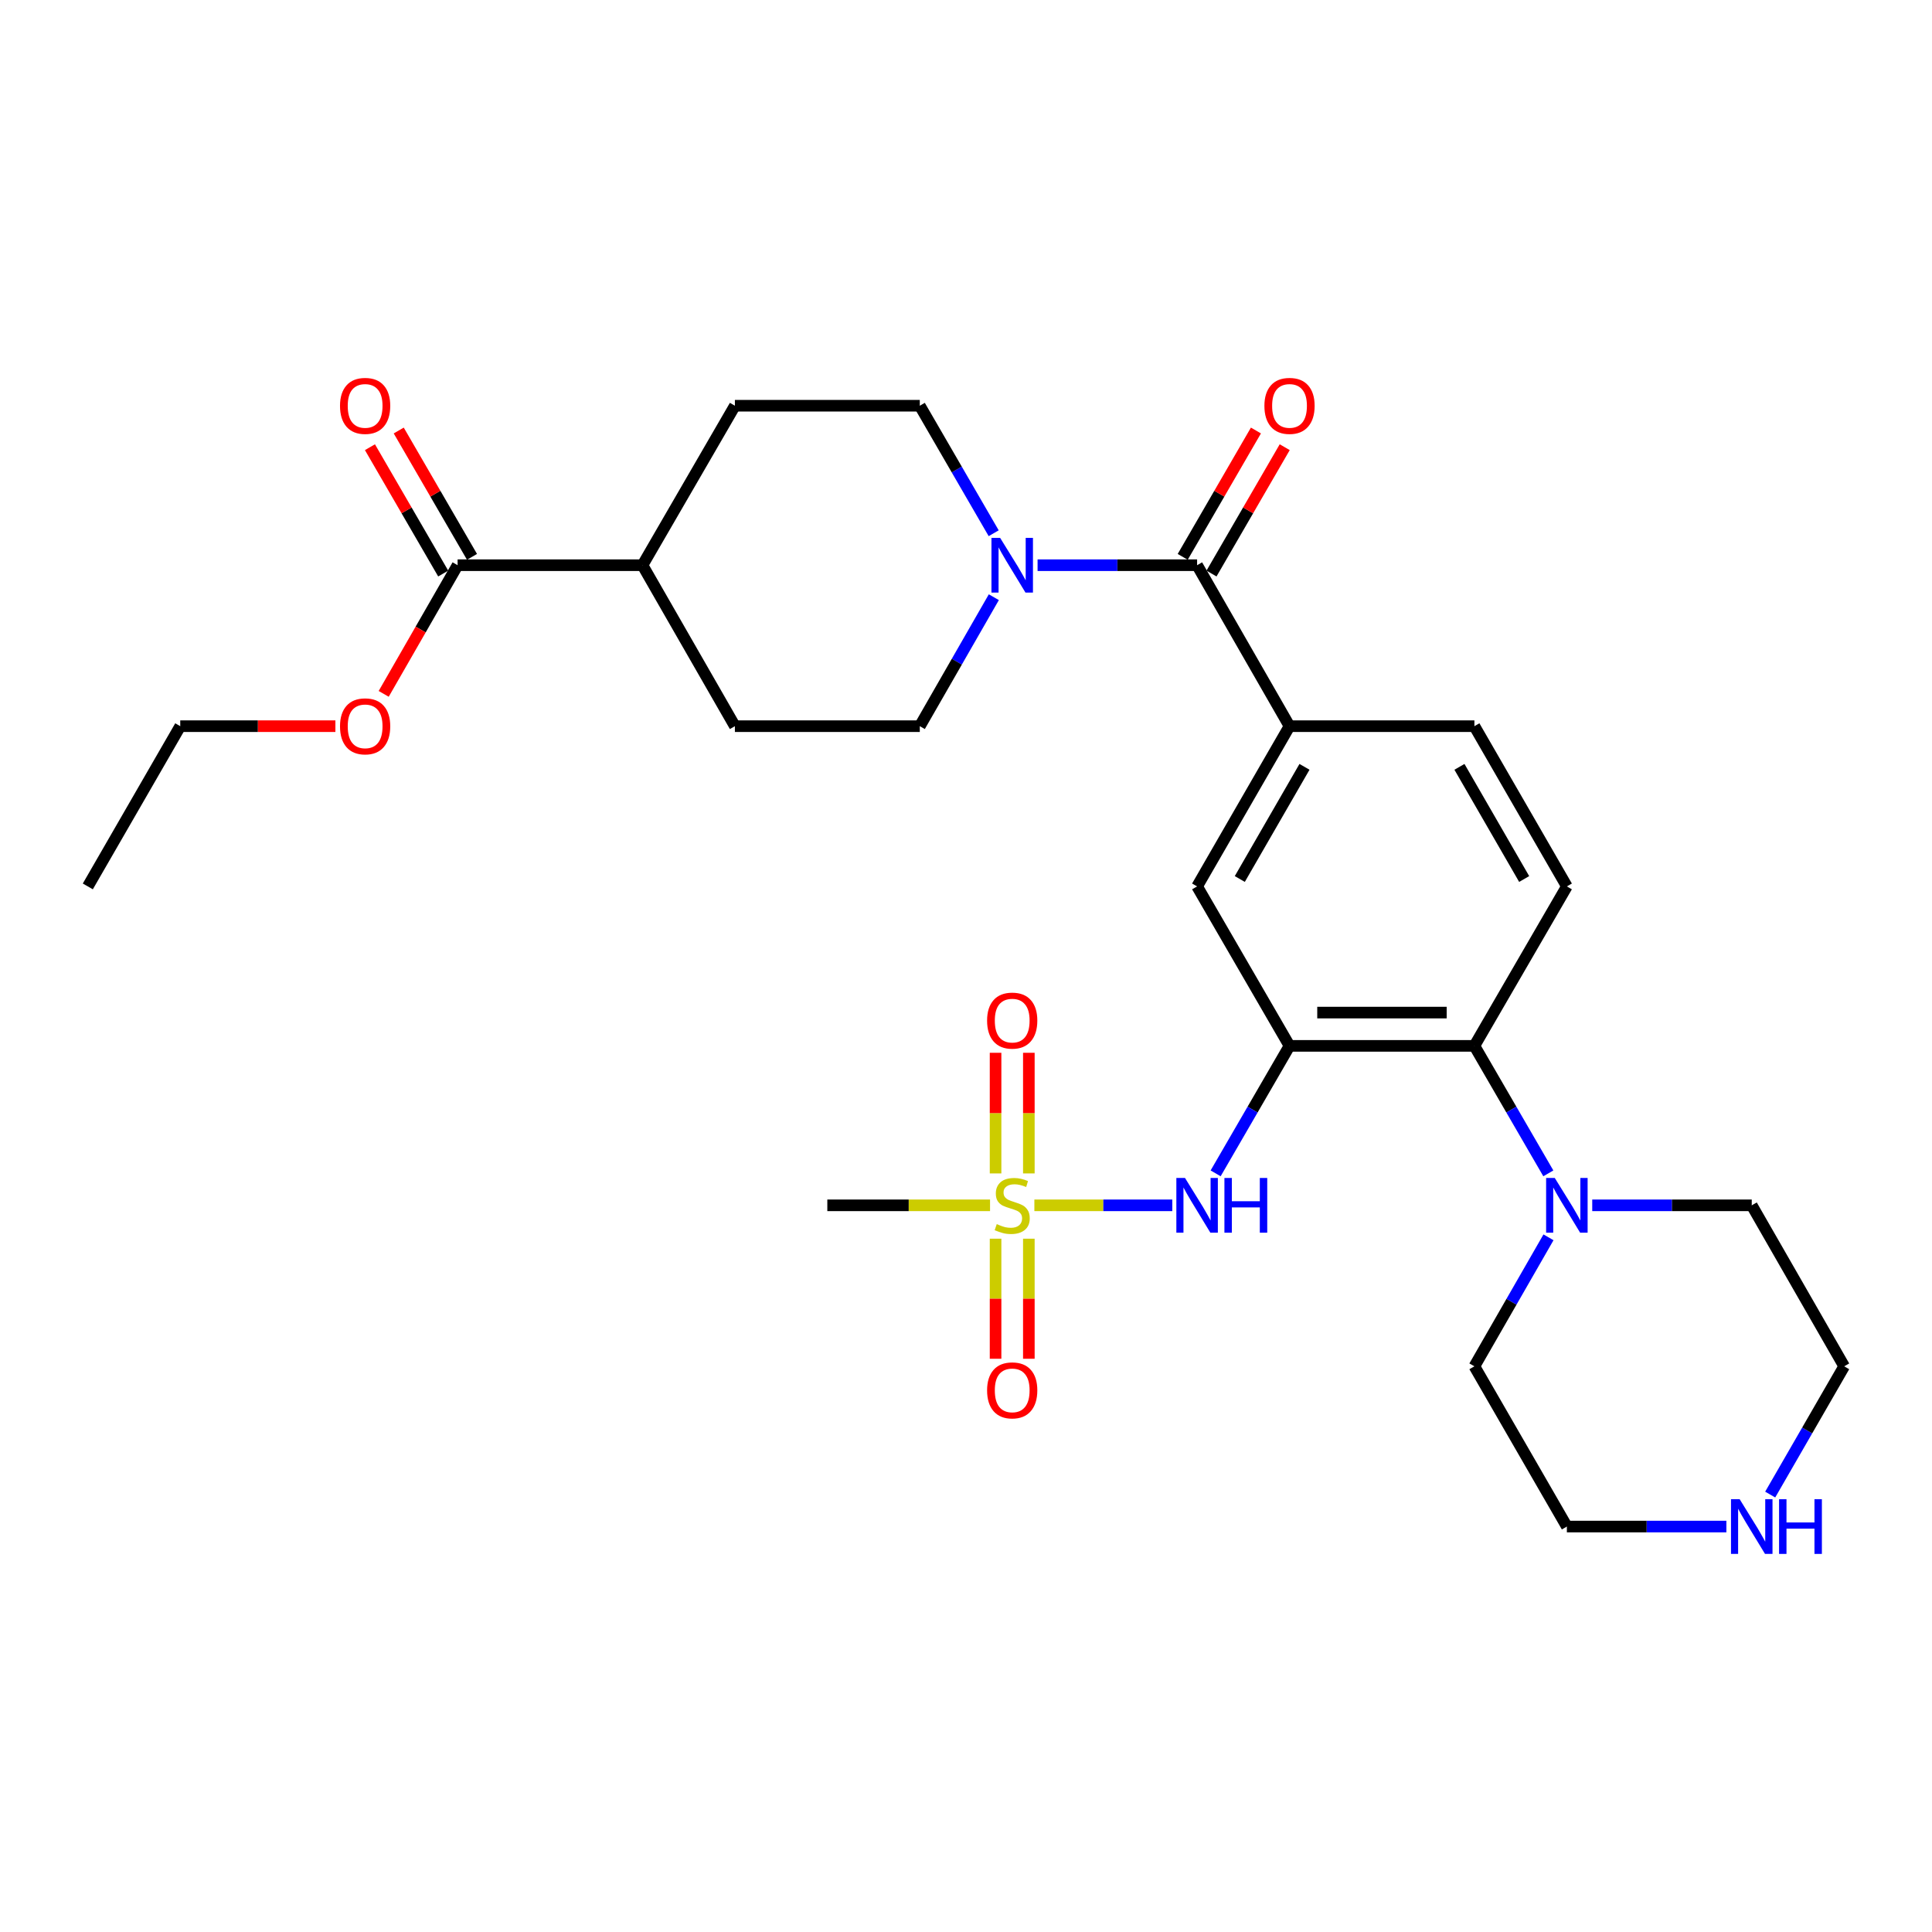 <?xml version='1.0' encoding='iso-8859-1'?>
<svg version='1.1' baseProfile='full'
              xmlns='http://www.w3.org/2000/svg'
                      xmlns:rdkit='http://www.rdkit.org/xml'
                      xmlns:xlink='http://www.w3.org/1999/xlink'
                  xml:space='preserve'
width='1000px' height='1000px' viewBox='0 0 1000 1000'>
<!-- END OF HEADER -->
<rect style='opacity:1.0;fill:#FFFFFF;stroke:none' width='1000' height='1000' x='0' y='0'> </rect>
<path class='bond-3' d='M 535.389,623.875 L 571.082,623.875' style='fill:none;fill-rule:evenodd;stroke:#CCCC00;stroke-width:6px;stroke-linecap:butt;stroke-linejoin:miter;stroke-opacity:1' />
<path class='bond-3' d='M 571.082,623.875 L 606.774,623.875' style='fill:none;fill-rule:evenodd;stroke:#0000FF;stroke-width:6px;stroke-linecap:butt;stroke-linejoin:miter;stroke-opacity:1' />
<path class='bond-10' d='M 515.303,641.148 L 515.303,672.218' style='fill:none;fill-rule:evenodd;stroke:#CCCC00;stroke-width:6px;stroke-linecap:butt;stroke-linejoin:miter;stroke-opacity:1' />
<path class='bond-10' d='M 515.303,672.218 L 515.303,703.289' style='fill:none;fill-rule:evenodd;stroke:#FF0000;stroke-width:6px;stroke-linecap:butt;stroke-linejoin:miter;stroke-opacity:1' />
<path class='bond-10' d='M 532.53,641.148 L 532.53,672.218' style='fill:none;fill-rule:evenodd;stroke:#CCCC00;stroke-width:6px;stroke-linecap:butt;stroke-linejoin:miter;stroke-opacity:1' />
<path class='bond-10' d='M 532.53,672.218 L 532.53,703.289' style='fill:none;fill-rule:evenodd;stroke:#FF0000;stroke-width:6px;stroke-linecap:butt;stroke-linejoin:miter;stroke-opacity:1' />
<path class='bond-11' d='M 532.53,607.363 L 532.53,576.142' style='fill:none;fill-rule:evenodd;stroke:#CCCC00;stroke-width:6px;stroke-linecap:butt;stroke-linejoin:miter;stroke-opacity:1' />
<path class='bond-11' d='M 532.53,576.142 L 532.53,544.92' style='fill:none;fill-rule:evenodd;stroke:#FF0000;stroke-width:6px;stroke-linecap:butt;stroke-linejoin:miter;stroke-opacity:1' />
<path class='bond-11' d='M 515.303,607.363 L 515.303,576.142' style='fill:none;fill-rule:evenodd;stroke:#CCCC00;stroke-width:6px;stroke-linecap:butt;stroke-linejoin:miter;stroke-opacity:1' />
<path class='bond-11' d='M 515.303,576.142 L 515.303,544.92' style='fill:none;fill-rule:evenodd;stroke:#FF0000;stroke-width:6px;stroke-linecap:butt;stroke-linejoin:miter;stroke-opacity:1' />
<path class='bond-21' d='M 512.444,623.875 L 470.333,623.875' style='fill:none;fill-rule:evenodd;stroke:#CCCC00;stroke-width:6px;stroke-linecap:butt;stroke-linejoin:miter;stroke-opacity:1' />
<path class='bond-21' d='M 470.333,623.875 L 428.222,623.875' style='fill:none;fill-rule:evenodd;stroke:#000000;stroke-width:6px;stroke-linecap:butt;stroke-linejoin:miter;stroke-opacity:1' />
<path class='bond-0' d='M 667.453,541.34 L 648.331,574.335' style='fill:none;fill-rule:evenodd;stroke:#000000;stroke-width:6px;stroke-linecap:butt;stroke-linejoin:miter;stroke-opacity:1' />
<path class='bond-0' d='M 648.331,574.335 L 629.209,607.33' style='fill:none;fill-rule:evenodd;stroke:#0000FF;stroke-width:6px;stroke-linecap:butt;stroke-linejoin:miter;stroke-opacity:1' />
<path class='bond-4' d='M 667.453,541.34 L 763.147,541.34' style='fill:none;fill-rule:evenodd;stroke:#000000;stroke-width:6px;stroke-linecap:butt;stroke-linejoin:miter;stroke-opacity:1' />
<path class='bond-4' d='M 681.807,524.114 L 748.793,524.114' style='fill:none;fill-rule:evenodd;stroke:#000000;stroke-width:6px;stroke-linecap:butt;stroke-linejoin:miter;stroke-opacity:1' />
<path class='bond-7' d='M 667.453,541.34 L 619.62,458.805' style='fill:none;fill-rule:evenodd;stroke:#000000;stroke-width:6px;stroke-linecap:butt;stroke-linejoin:miter;stroke-opacity:1' />
<path class='bond-1' d='M 619.62,292.548 L 667.453,375.868' style='fill:none;fill-rule:evenodd;stroke:#000000;stroke-width:6px;stroke-linecap:butt;stroke-linejoin:miter;stroke-opacity:1' />
<path class='bond-2' d='M 619.62,292.548 L 578.335,292.548' style='fill:none;fill-rule:evenodd;stroke:#000000;stroke-width:6px;stroke-linecap:butt;stroke-linejoin:miter;stroke-opacity:1' />
<path class='bond-2' d='M 578.335,292.548 L 537.049,292.548' style='fill:none;fill-rule:evenodd;stroke:#0000FF;stroke-width:6px;stroke-linecap:butt;stroke-linejoin:miter;stroke-opacity:1' />
<path class='bond-13' d='M 627.073,296.867 L 646.022,264.167' style='fill:none;fill-rule:evenodd;stroke:#000000;stroke-width:6px;stroke-linecap:butt;stroke-linejoin:miter;stroke-opacity:1' />
<path class='bond-13' d='M 646.022,264.167 L 664.97,231.468' style='fill:none;fill-rule:evenodd;stroke:#FF0000;stroke-width:6px;stroke-linecap:butt;stroke-linejoin:miter;stroke-opacity:1' />
<path class='bond-13' d='M 612.168,288.23 L 631.117,255.53' style='fill:none;fill-rule:evenodd;stroke:#000000;stroke-width:6px;stroke-linecap:butt;stroke-linejoin:miter;stroke-opacity:1' />
<path class='bond-13' d='M 631.117,255.53 L 650.065,222.83' style='fill:none;fill-rule:evenodd;stroke:#FF0000;stroke-width:6px;stroke-linecap:butt;stroke-linejoin:miter;stroke-opacity:1' />
<path class='bond-14' d='M 514.408,309.11 L 495.246,342.489' style='fill:none;fill-rule:evenodd;stroke:#0000FF;stroke-width:6px;stroke-linecap:butt;stroke-linejoin:miter;stroke-opacity:1' />
<path class='bond-14' d='M 495.246,342.489 L 476.084,375.868' style='fill:none;fill-rule:evenodd;stroke:#000000;stroke-width:6px;stroke-linecap:butt;stroke-linejoin:miter;stroke-opacity:1' />
<path class='bond-15' d='M 514.329,276.003 L 495.206,243.004' style='fill:none;fill-rule:evenodd;stroke:#0000FF;stroke-width:6px;stroke-linecap:butt;stroke-linejoin:miter;stroke-opacity:1' />
<path class='bond-15' d='M 495.206,243.004 L 476.084,210.004' style='fill:none;fill-rule:evenodd;stroke:#000000;stroke-width:6px;stroke-linecap:butt;stroke-linejoin:miter;stroke-opacity:1' />
<path class='bond-6' d='M 763.147,541.34 L 782.281,574.335' style='fill:none;fill-rule:evenodd;stroke:#000000;stroke-width:6px;stroke-linecap:butt;stroke-linejoin:miter;stroke-opacity:1' />
<path class='bond-6' d='M 782.281,574.335 L 801.414,607.33' style='fill:none;fill-rule:evenodd;stroke:#0000FF;stroke-width:6px;stroke-linecap:butt;stroke-linejoin:miter;stroke-opacity:1' />
<path class='bond-9' d='M 763.147,541.34 L 811.009,458.805' style='fill:none;fill-rule:evenodd;stroke:#000000;stroke-width:6px;stroke-linecap:butt;stroke-linejoin:miter;stroke-opacity:1' />
<path class='bond-5' d='M 667.453,375.868 L 619.62,458.805' style='fill:none;fill-rule:evenodd;stroke:#000000;stroke-width:6px;stroke-linecap:butt;stroke-linejoin:miter;stroke-opacity:1' />
<path class='bond-5' d='M 675.201,396.915 L 641.718,454.971' style='fill:none;fill-rule:evenodd;stroke:#000000;stroke-width:6px;stroke-linecap:butt;stroke-linejoin:miter;stroke-opacity:1' />
<path class='bond-12' d='M 667.453,375.868 L 763.147,375.868' style='fill:none;fill-rule:evenodd;stroke:#000000;stroke-width:6px;stroke-linecap:butt;stroke-linejoin:miter;stroke-opacity:1' />
<path class='bond-23' d='M 824.141,623.875 L 865.422,623.875' style='fill:none;fill-rule:evenodd;stroke:#0000FF;stroke-width:6px;stroke-linecap:butt;stroke-linejoin:miter;stroke-opacity:1' />
<path class='bond-23' d='M 865.422,623.875 L 906.703,623.875' style='fill:none;fill-rule:evenodd;stroke:#000000;stroke-width:6px;stroke-linecap:butt;stroke-linejoin:miter;stroke-opacity:1' />
<path class='bond-24' d='M 801.496,640.438 L 782.322,673.821' style='fill:none;fill-rule:evenodd;stroke:#0000FF;stroke-width:6px;stroke-linecap:butt;stroke-linejoin:miter;stroke-opacity:1' />
<path class='bond-24' d='M 782.322,673.821 L 763.147,707.205' style='fill:none;fill-rule:evenodd;stroke:#000000;stroke-width:6px;stroke-linecap:butt;stroke-linejoin:miter;stroke-opacity:1' />
<path class='bond-8' d='M 236.853,292.548 L 332.547,292.548' style='fill:none;fill-rule:evenodd;stroke:#000000;stroke-width:6px;stroke-linecap:butt;stroke-linejoin:miter;stroke-opacity:1' />
<path class='bond-18' d='M 244.304,288.228 L 225.344,255.528' style='fill:none;fill-rule:evenodd;stroke:#000000;stroke-width:6px;stroke-linecap:butt;stroke-linejoin:miter;stroke-opacity:1' />
<path class='bond-18' d='M 225.344,255.528 L 206.384,222.829' style='fill:none;fill-rule:evenodd;stroke:#FF0000;stroke-width:6px;stroke-linecap:butt;stroke-linejoin:miter;stroke-opacity:1' />
<path class='bond-18' d='M 229.401,296.869 L 210.441,264.169' style='fill:none;fill-rule:evenodd;stroke:#000000;stroke-width:6px;stroke-linecap:butt;stroke-linejoin:miter;stroke-opacity:1' />
<path class='bond-18' d='M 210.441,264.169 L 191.481,231.47' style='fill:none;fill-rule:evenodd;stroke:#FF0000;stroke-width:6px;stroke-linecap:butt;stroke-linejoin:miter;stroke-opacity:1' />
<path class='bond-22' d='M 236.853,292.548 L 217.725,325.847' style='fill:none;fill-rule:evenodd;stroke:#000000;stroke-width:6px;stroke-linecap:butt;stroke-linejoin:miter;stroke-opacity:1' />
<path class='bond-22' d='M 217.725,325.847 L 198.597,359.146' style='fill:none;fill-rule:evenodd;stroke:#FF0000;stroke-width:6px;stroke-linecap:butt;stroke-linejoin:miter;stroke-opacity:1' />
<path class='bond-29' d='M 811.009,458.805 L 763.147,375.868' style='fill:none;fill-rule:evenodd;stroke:#000000;stroke-width:6px;stroke-linecap:butt;stroke-linejoin:miter;stroke-opacity:1' />
<path class='bond-29' d='M 788.909,454.975 L 755.406,396.919' style='fill:none;fill-rule:evenodd;stroke:#000000;stroke-width:6px;stroke-linecap:butt;stroke-linejoin:miter;stroke-opacity:1' />
<path class='bond-20' d='M 476.084,375.868 L 380.38,375.868' style='fill:none;fill-rule:evenodd;stroke:#000000;stroke-width:6px;stroke-linecap:butt;stroke-linejoin:miter;stroke-opacity:1' />
<path class='bond-19' d='M 476.084,210.004 L 380.38,210.004' style='fill:none;fill-rule:evenodd;stroke:#000000;stroke-width:6px;stroke-linecap:butt;stroke-linejoin:miter;stroke-opacity:1' />
<path class='bond-16' d='M 332.547,292.548 L 380.38,210.004' style='fill:none;fill-rule:evenodd;stroke:#000000;stroke-width:6px;stroke-linecap:butt;stroke-linejoin:miter;stroke-opacity:1' />
<path class='bond-31' d='M 332.547,292.548 L 380.38,375.868' style='fill:none;fill-rule:evenodd;stroke:#000000;stroke-width:6px;stroke-linecap:butt;stroke-linejoin:miter;stroke-opacity:1' />
<path class='bond-17' d='M 893.571,790.142 L 852.29,790.142' style='fill:none;fill-rule:evenodd;stroke:#0000FF;stroke-width:6px;stroke-linecap:butt;stroke-linejoin:miter;stroke-opacity:1' />
<path class='bond-17' d='M 852.29,790.142 L 811.009,790.142' style='fill:none;fill-rule:evenodd;stroke:#000000;stroke-width:6px;stroke-linecap:butt;stroke-linejoin:miter;stroke-opacity:1' />
<path class='bond-30' d='M 916.252,773.588 L 935.399,740.396' style='fill:none;fill-rule:evenodd;stroke:#0000FF;stroke-width:6px;stroke-linecap:butt;stroke-linejoin:miter;stroke-opacity:1' />
<path class='bond-30' d='M 935.399,740.396 L 954.545,707.205' style='fill:none;fill-rule:evenodd;stroke:#000000;stroke-width:6px;stroke-linecap:butt;stroke-linejoin:miter;stroke-opacity:1' />
<path class='bond-27' d='M 173.599,375.868 L 133.448,375.868' style='fill:none;fill-rule:evenodd;stroke:#FF0000;stroke-width:6px;stroke-linecap:butt;stroke-linejoin:miter;stroke-opacity:1' />
<path class='bond-27' d='M 133.448,375.868 L 93.297,375.868' style='fill:none;fill-rule:evenodd;stroke:#000000;stroke-width:6px;stroke-linecap:butt;stroke-linejoin:miter;stroke-opacity:1' />
<path class='bond-26' d='M 906.703,623.875 L 954.545,707.205' style='fill:none;fill-rule:evenodd;stroke:#000000;stroke-width:6px;stroke-linecap:butt;stroke-linejoin:miter;stroke-opacity:1' />
<path class='bond-25' d='M 763.147,707.205 L 811.009,790.142' style='fill:none;fill-rule:evenodd;stroke:#000000;stroke-width:6px;stroke-linecap:butt;stroke-linejoin:miter;stroke-opacity:1' />
<path class='bond-28' d='M 93.297,375.868 L 45.455,458.805' style='fill:none;fill-rule:evenodd;stroke:#000000;stroke-width:6px;stroke-linecap:butt;stroke-linejoin:miter;stroke-opacity:1' />
<path  class='atom-0' d='M 515.916 633.595
Q 516.236 633.715, 517.556 634.275
Q 518.876 634.835, 520.316 635.195
Q 521.796 635.515, 523.236 635.515
Q 525.916 635.515, 527.476 634.235
Q 529.036 632.915, 529.036 630.635
Q 529.036 629.075, 528.236 628.115
Q 527.476 627.155, 526.276 626.635
Q 525.076 626.115, 523.076 625.515
Q 520.556 624.755, 519.036 624.035
Q 517.556 623.315, 516.476 621.795
Q 515.436 620.275, 515.436 617.715
Q 515.436 614.155, 517.836 611.955
Q 520.276 609.755, 525.076 609.755
Q 528.356 609.755, 532.076 611.315
L 531.156 614.395
Q 527.756 612.995, 525.196 612.995
Q 522.436 612.995, 520.916 614.155
Q 519.396 615.275, 519.436 617.235
Q 519.436 618.755, 520.196 619.675
Q 520.996 620.595, 522.116 621.115
Q 523.276 621.635, 525.196 622.235
Q 527.756 623.035, 529.276 623.835
Q 530.796 624.635, 531.876 626.275
Q 532.996 627.875, 532.996 630.635
Q 532.996 634.555, 530.356 636.675
Q 527.756 638.755, 523.396 638.755
Q 520.876 638.755, 518.956 638.195
Q 517.076 637.675, 514.836 636.755
L 515.916 633.595
' fill='#CCCC00'/>
<path  class='atom-3' d='M 517.656 278.388
L 526.936 293.388
Q 527.856 294.868, 529.336 297.548
Q 530.816 300.228, 530.896 300.388
L 530.896 278.388
L 534.656 278.388
L 534.656 306.708
L 530.776 306.708
L 520.816 290.308
Q 519.656 288.388, 518.416 286.188
Q 517.216 283.988, 516.856 283.308
L 516.856 306.708
L 513.176 306.708
L 513.176 278.388
L 517.656 278.388
' fill='#0000FF'/>
<path  class='atom-4' d='M 613.36 609.715
L 622.64 624.715
Q 623.56 626.195, 625.04 628.875
Q 626.52 631.555, 626.6 631.715
L 626.6 609.715
L 630.36 609.715
L 630.36 638.035
L 626.48 638.035
L 616.52 621.635
Q 615.36 619.715, 614.12 617.515
Q 612.92 615.315, 612.56 614.635
L 612.56 638.035
L 608.88 638.035
L 608.88 609.715
L 613.36 609.715
' fill='#0000FF'/>
<path  class='atom-4' d='M 633.76 609.715
L 637.6 609.715
L 637.6 621.755
L 652.08 621.755
L 652.08 609.715
L 655.92 609.715
L 655.92 638.035
L 652.08 638.035
L 652.08 624.955
L 637.6 624.955
L 637.6 638.035
L 633.76 638.035
L 633.76 609.715
' fill='#0000FF'/>
<path  class='atom-7' d='M 804.749 609.715
L 814.029 624.715
Q 814.949 626.195, 816.429 628.875
Q 817.909 631.555, 817.989 631.715
L 817.989 609.715
L 821.749 609.715
L 821.749 638.035
L 817.869 638.035
L 807.909 621.635
Q 806.749 619.715, 805.509 617.515
Q 804.309 615.315, 803.949 614.635
L 803.949 638.035
L 800.269 638.035
L 800.269 609.715
L 804.749 609.715
' fill='#0000FF'/>
<path  class='atom-11' d='M 510.916 719.65
Q 510.916 712.85, 514.276 709.05
Q 517.636 705.25, 523.916 705.25
Q 530.196 705.25, 533.556 709.05
Q 536.916 712.85, 536.916 719.65
Q 536.916 726.53, 533.516 730.45
Q 530.116 734.33, 523.916 734.33
Q 517.676 734.33, 514.276 730.45
Q 510.916 726.57, 510.916 719.65
M 523.916 731.13
Q 528.236 731.13, 530.556 728.25
Q 532.916 725.33, 532.916 719.65
Q 532.916 714.09, 530.556 711.29
Q 528.236 708.45, 523.916 708.45
Q 519.596 708.45, 517.236 711.25
Q 514.916 714.05, 514.916 719.65
Q 514.916 725.37, 517.236 728.25
Q 519.596 731.13, 523.916 731.13
' fill='#FF0000'/>
<path  class='atom-12' d='M 510.916 528.261
Q 510.916 521.461, 514.276 517.661
Q 517.636 513.861, 523.916 513.861
Q 530.196 513.861, 533.556 517.661
Q 536.916 521.461, 536.916 528.261
Q 536.916 535.141, 533.516 539.061
Q 530.116 542.941, 523.916 542.941
Q 517.676 542.941, 514.276 539.061
Q 510.916 535.181, 510.916 528.261
M 523.916 539.741
Q 528.236 539.741, 530.556 536.861
Q 532.916 533.941, 532.916 528.261
Q 532.916 522.701, 530.556 519.901
Q 528.236 517.061, 523.916 517.061
Q 519.596 517.061, 517.236 519.861
Q 514.916 522.661, 514.916 528.261
Q 514.916 533.981, 517.236 536.861
Q 519.596 539.741, 523.916 539.741
' fill='#FF0000'/>
<path  class='atom-14' d='M 654.453 210.084
Q 654.453 203.284, 657.813 199.484
Q 661.173 195.684, 667.453 195.684
Q 673.733 195.684, 677.093 199.484
Q 680.453 203.284, 680.453 210.084
Q 680.453 216.964, 677.053 220.884
Q 673.653 224.764, 667.453 224.764
Q 661.213 224.764, 657.813 220.884
Q 654.453 217.004, 654.453 210.084
M 667.453 221.564
Q 671.773 221.564, 674.093 218.684
Q 676.453 215.764, 676.453 210.084
Q 676.453 204.524, 674.093 201.724
Q 671.773 198.884, 667.453 198.884
Q 663.133 198.884, 660.773 201.684
Q 658.453 204.484, 658.453 210.084
Q 658.453 215.804, 660.773 218.684
Q 663.133 221.564, 667.453 221.564
' fill='#FF0000'/>
<path  class='atom-18' d='M 900.443 775.982
L 909.723 790.982
Q 910.643 792.462, 912.123 795.142
Q 913.603 797.822, 913.683 797.982
L 913.683 775.982
L 917.443 775.982
L 917.443 804.302
L 913.563 804.302
L 903.603 787.902
Q 902.443 785.982, 901.203 783.782
Q 900.003 781.582, 899.643 780.902
L 899.643 804.302
L 895.963 804.302
L 895.963 775.982
L 900.443 775.982
' fill='#0000FF'/>
<path  class='atom-18' d='M 920.843 775.982
L 924.683 775.982
L 924.683 788.022
L 939.163 788.022
L 939.163 775.982
L 943.003 775.982
L 943.003 804.302
L 939.163 804.302
L 939.163 791.222
L 924.683 791.222
L 924.683 804.302
L 920.843 804.302
L 920.843 775.982
' fill='#0000FF'/>
<path  class='atom-19' d='M 175.991 210.084
Q 175.991 203.284, 179.351 199.484
Q 182.711 195.684, 188.991 195.684
Q 195.271 195.684, 198.631 199.484
Q 201.991 203.284, 201.991 210.084
Q 201.991 216.964, 198.591 220.884
Q 195.191 224.764, 188.991 224.764
Q 182.751 224.764, 179.351 220.884
Q 175.991 217.004, 175.991 210.084
M 188.991 221.564
Q 193.311 221.564, 195.631 218.684
Q 197.991 215.764, 197.991 210.084
Q 197.991 204.524, 195.631 201.724
Q 193.311 198.884, 188.991 198.884
Q 184.671 198.884, 182.311 201.684
Q 179.991 204.484, 179.991 210.084
Q 179.991 215.804, 182.311 218.684
Q 184.671 221.564, 188.991 221.564
' fill='#FF0000'/>
<path  class='atom-23' d='M 175.991 375.948
Q 175.991 369.148, 179.351 365.348
Q 182.711 361.548, 188.991 361.548
Q 195.271 361.548, 198.631 365.348
Q 201.991 369.148, 201.991 375.948
Q 201.991 382.828, 198.591 386.748
Q 195.191 390.628, 188.991 390.628
Q 182.751 390.628, 179.351 386.748
Q 175.991 382.868, 175.991 375.948
M 188.991 387.428
Q 193.311 387.428, 195.631 384.548
Q 197.991 381.628, 197.991 375.948
Q 197.991 370.388, 195.631 367.588
Q 193.311 364.748, 188.991 364.748
Q 184.671 364.748, 182.311 367.548
Q 179.991 370.348, 179.991 375.948
Q 179.991 381.668, 182.311 384.548
Q 184.671 387.428, 188.991 387.428
' fill='#FF0000'/>
</svg>

